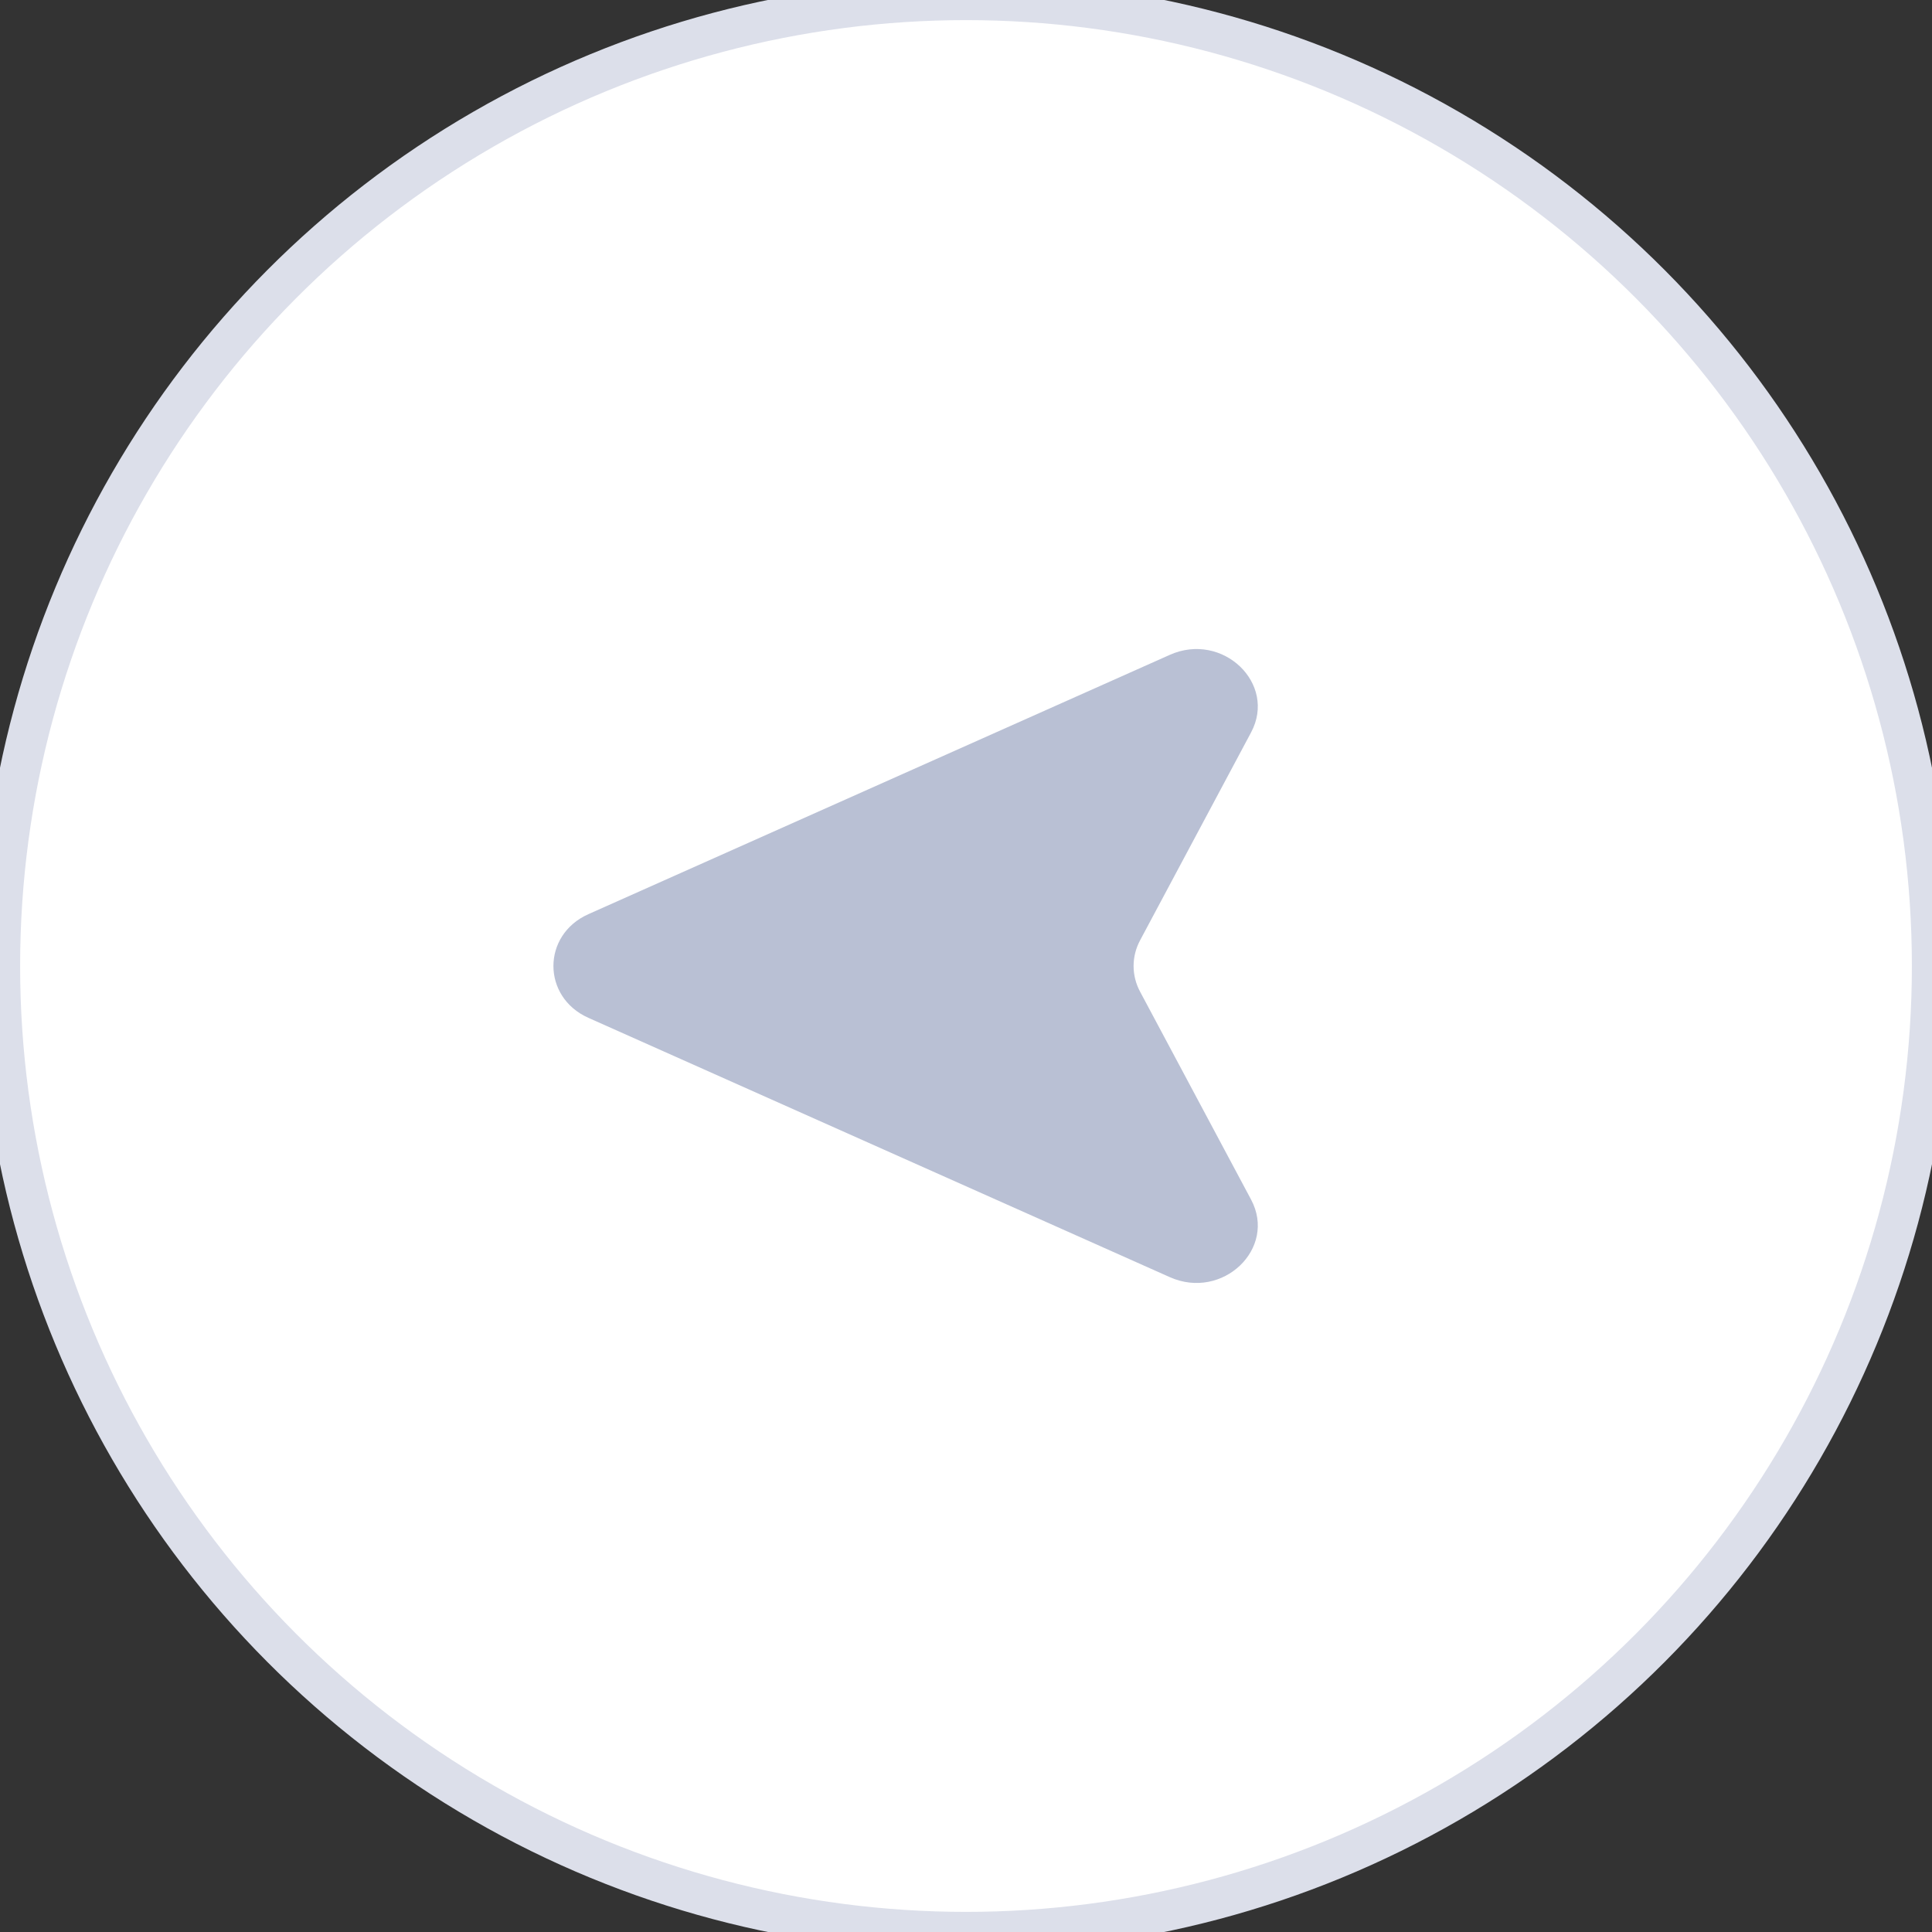 <svg width="48" height="48" viewBox="0 0 48 48" fill="none" xmlns="http://www.w3.org/2000/svg">
<rect x="0" y="0" width="48" height="48" fill="#333333" stroke="none"/>
<circle cx="24" cy="24" r="24" fill="#FFFFFF"/>
<circle cx="24" cy="24" r="24" stroke="#DCDFEA"/>
<path d="M29.065 31.731L14.619 25.288C13.46 24.772 13.46 23.228 14.619 22.712L29.065 16.269C30.374 15.686 31.731 16.982 31.083 18.196L28.325 23.362C28.11 23.764 28.11 24.236 28.325 24.638L31.083 29.804C31.731 31.018 30.374 32.314 29.065 31.731Z" fill="#B9C0D4"/>
</svg>
